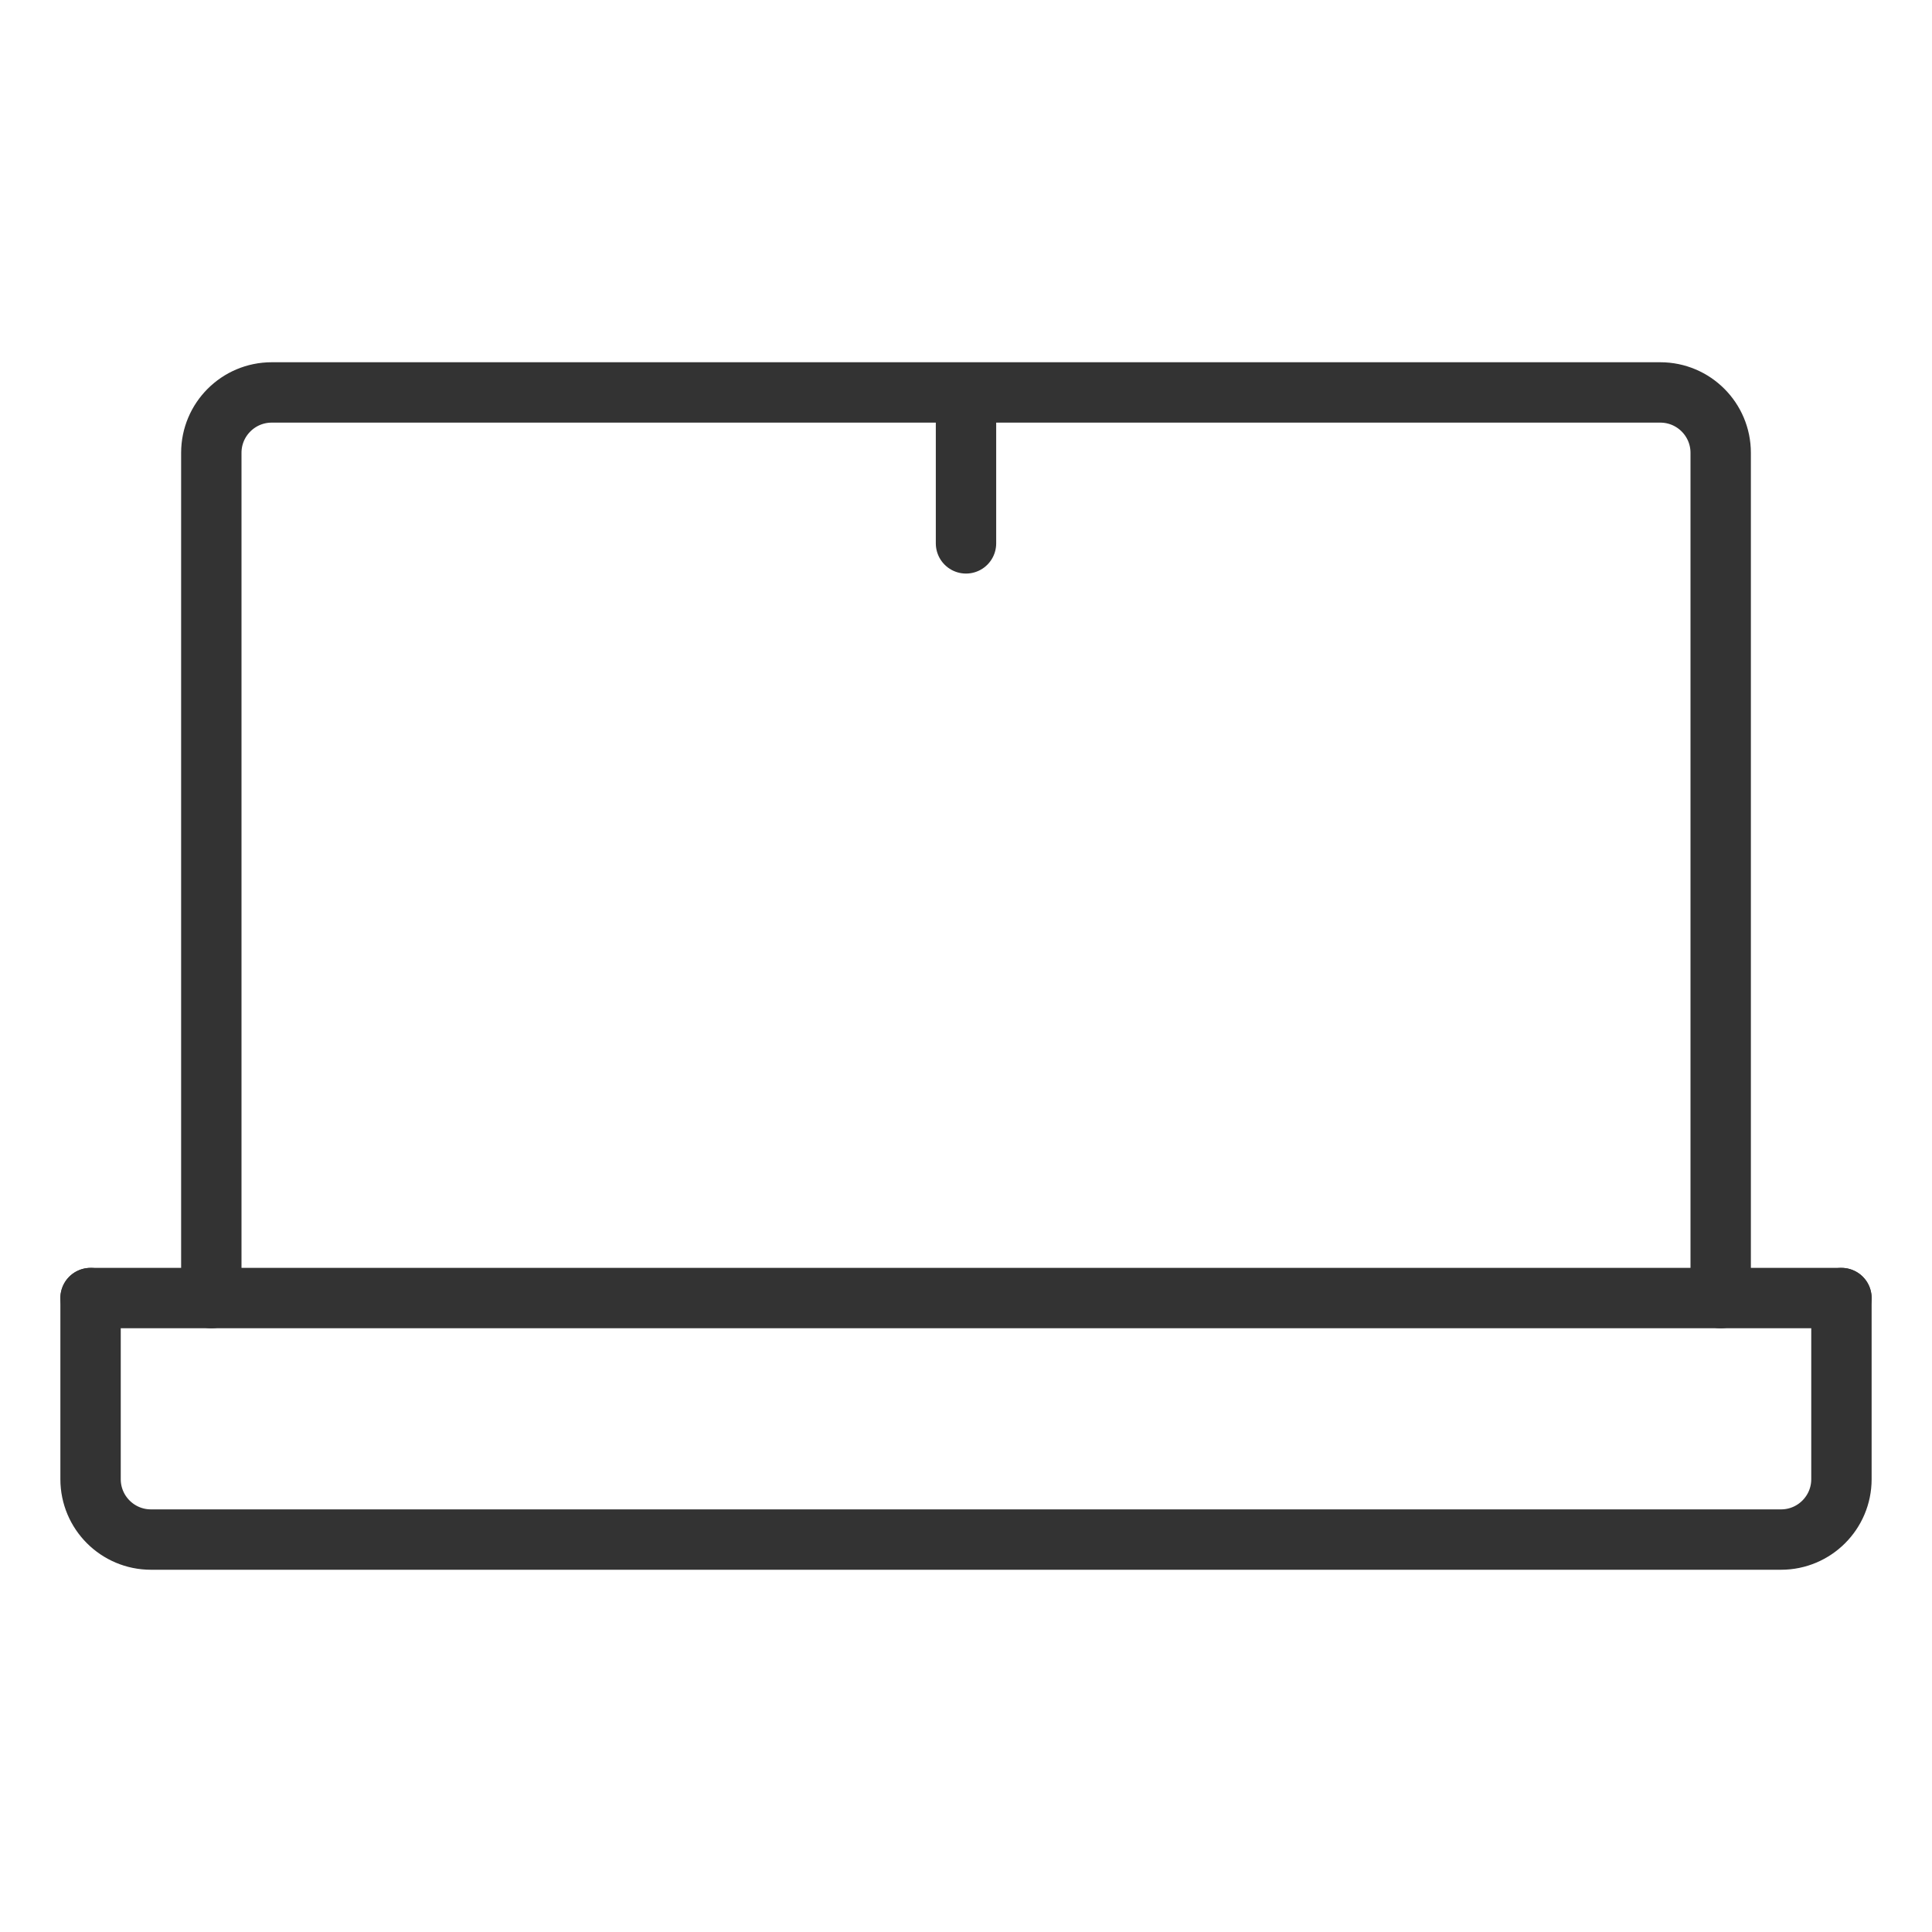 <svg width="32" height="32" viewBox="0 0 32 32" fill="none" xmlns="http://www.w3.org/2000/svg">
<path d="M30.5 21.5H1.5" stroke="#333333" stroke-linecap="round"/>
<path d="M3.5 21.5V7.5C3.5 6.948 3.948 6.5 4.5 6.5H27.5C28.052 6.5 28.5 6.948 28.5 7.5V21.5" stroke="#333333" stroke-linecap="round"/>
<path d="M30.5 21.5L30.5 24.5C30.5 25.052 30.052 25.5 29.5 25.5L2.5 25.5C1.948 25.5 1.5 25.052 1.5 24.5L1.5 21.5" stroke="#333333" stroke-linecap="round"/>
<path d="M16 7V9" stroke="#333333" stroke-linecap="round"/>
</svg>
